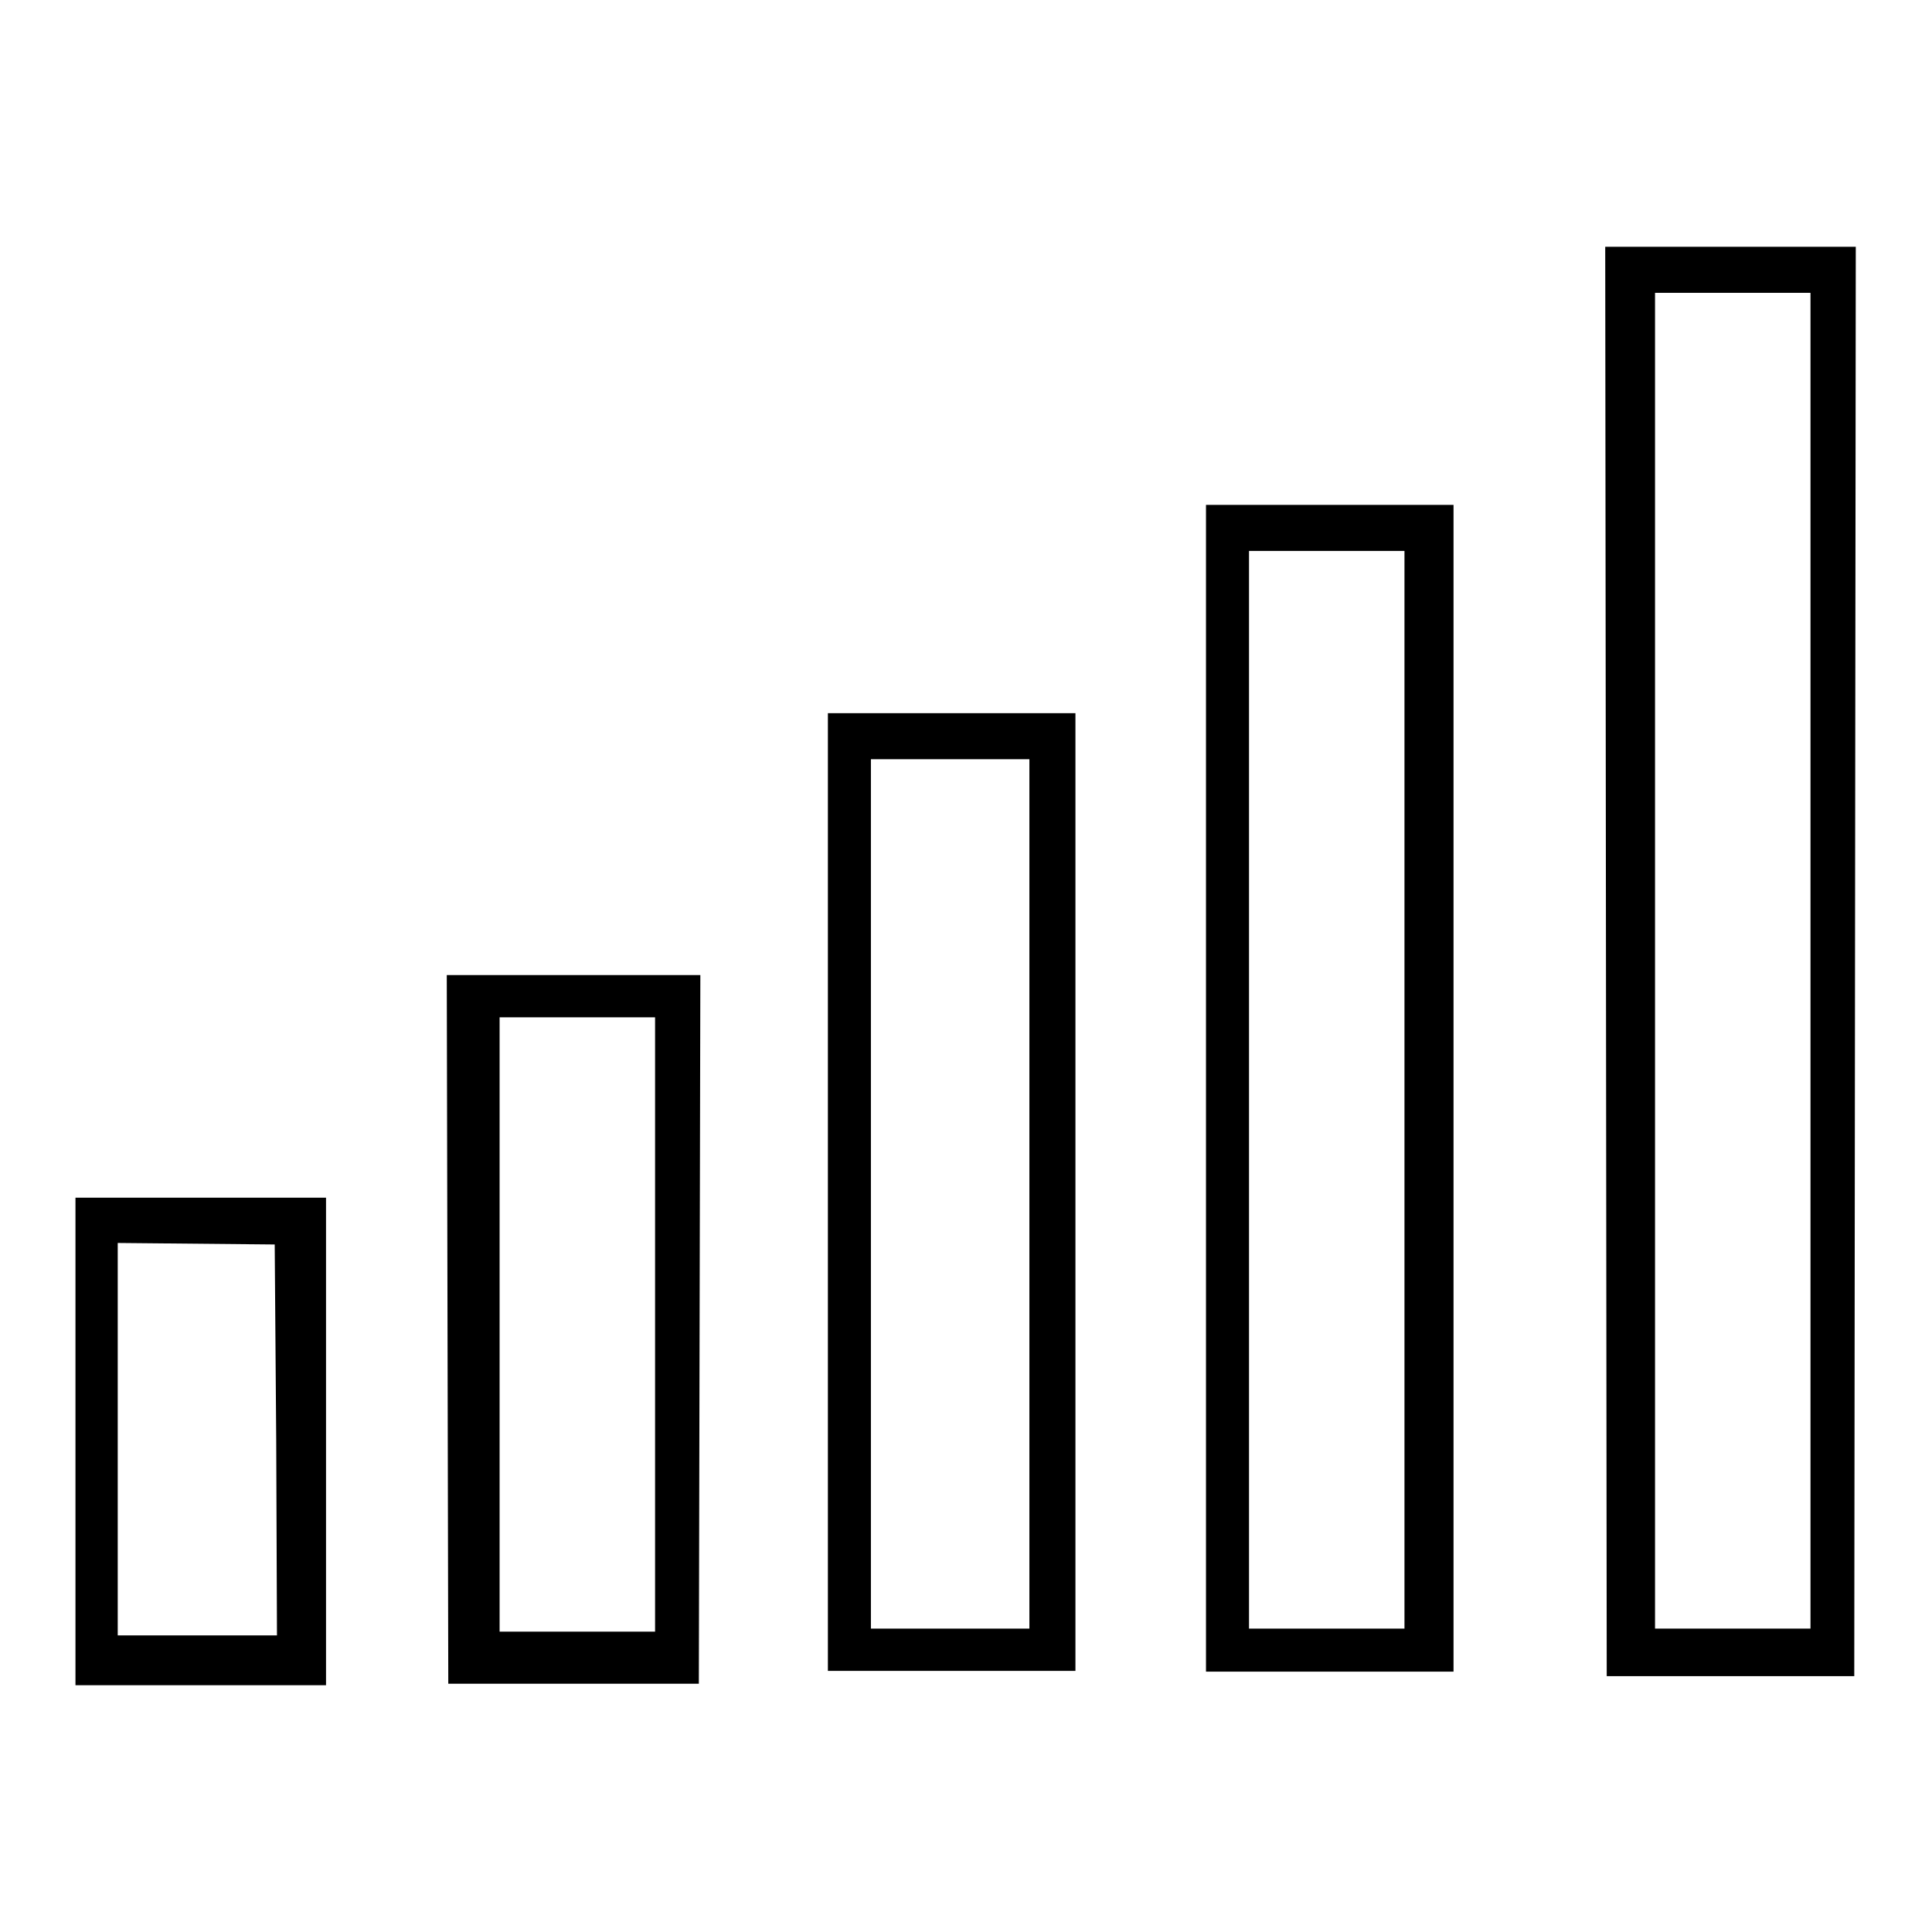 <?xml version="1.0" encoding="utf-8"?>
<!-- Svg Vector Icons : http://www.onlinewebfonts.com/icon -->
<!DOCTYPE svg PUBLIC "-//W3C//DTD SVG 1.1//EN" "http://www.w3.org/Graphics/SVG/1.1/DTD/svg11.dtd">
<svg version="1.1" xmlns="http://www.w3.org/2000/svg" xmlns:xlink="http://www.w3.org/1999/xlink" x="0px" y="0px" viewBox="0 0 256 256" enable-background="new 0 0 256 256" xml:space="preserve">
<g><g><g><path fill="#000000" d="M212.8,127.4l0.1,94.7h16.4h16.4l0.1-94.7l0.1-94.7h-16.6h-16.6L212.8,127.4z M239.9,127.3v88.5h-10.3h-10.3v-88.5V38.8h10.3h10.3V127.3z"/><path fill="#000000" d="M159.8,144.2v77.3h16.4h16.4v-77.3V66.9h-16.4h-16.4V144.2z M186.1,144.4v71.4h-10.3h-10.3v-71.4V73h10.3h10.3V144.4z"/><path fill="#000000" d="M109.7,158v63.4h16.4h16.4V158V94.5h-16.4h-16.4V158z M136.4,158.2v57.6h-10.5h-10.5v-57.6v-57.6h10.5h10.5V158.2z"/><path fill="#000000" d="M59.3,176.1l0.1,47H76h16.6l0.1-47l0.1-46.9H76H59.2L59.3,176.1z M86.8,175.5v40.7H76.5H66.2v-40.7v-40.7h10.3h10.3V175.5z"/><path fill="#000000" d="M10,191v32.3h16.6h16.6V191v-32.3H26.6H10V191z M36.6,190.8l0.1,25.9H26.2H15.6v-26v-26l10.4,0.1l10.4,0.1L36.6,190.8z"/></g></g></g>
</svg>